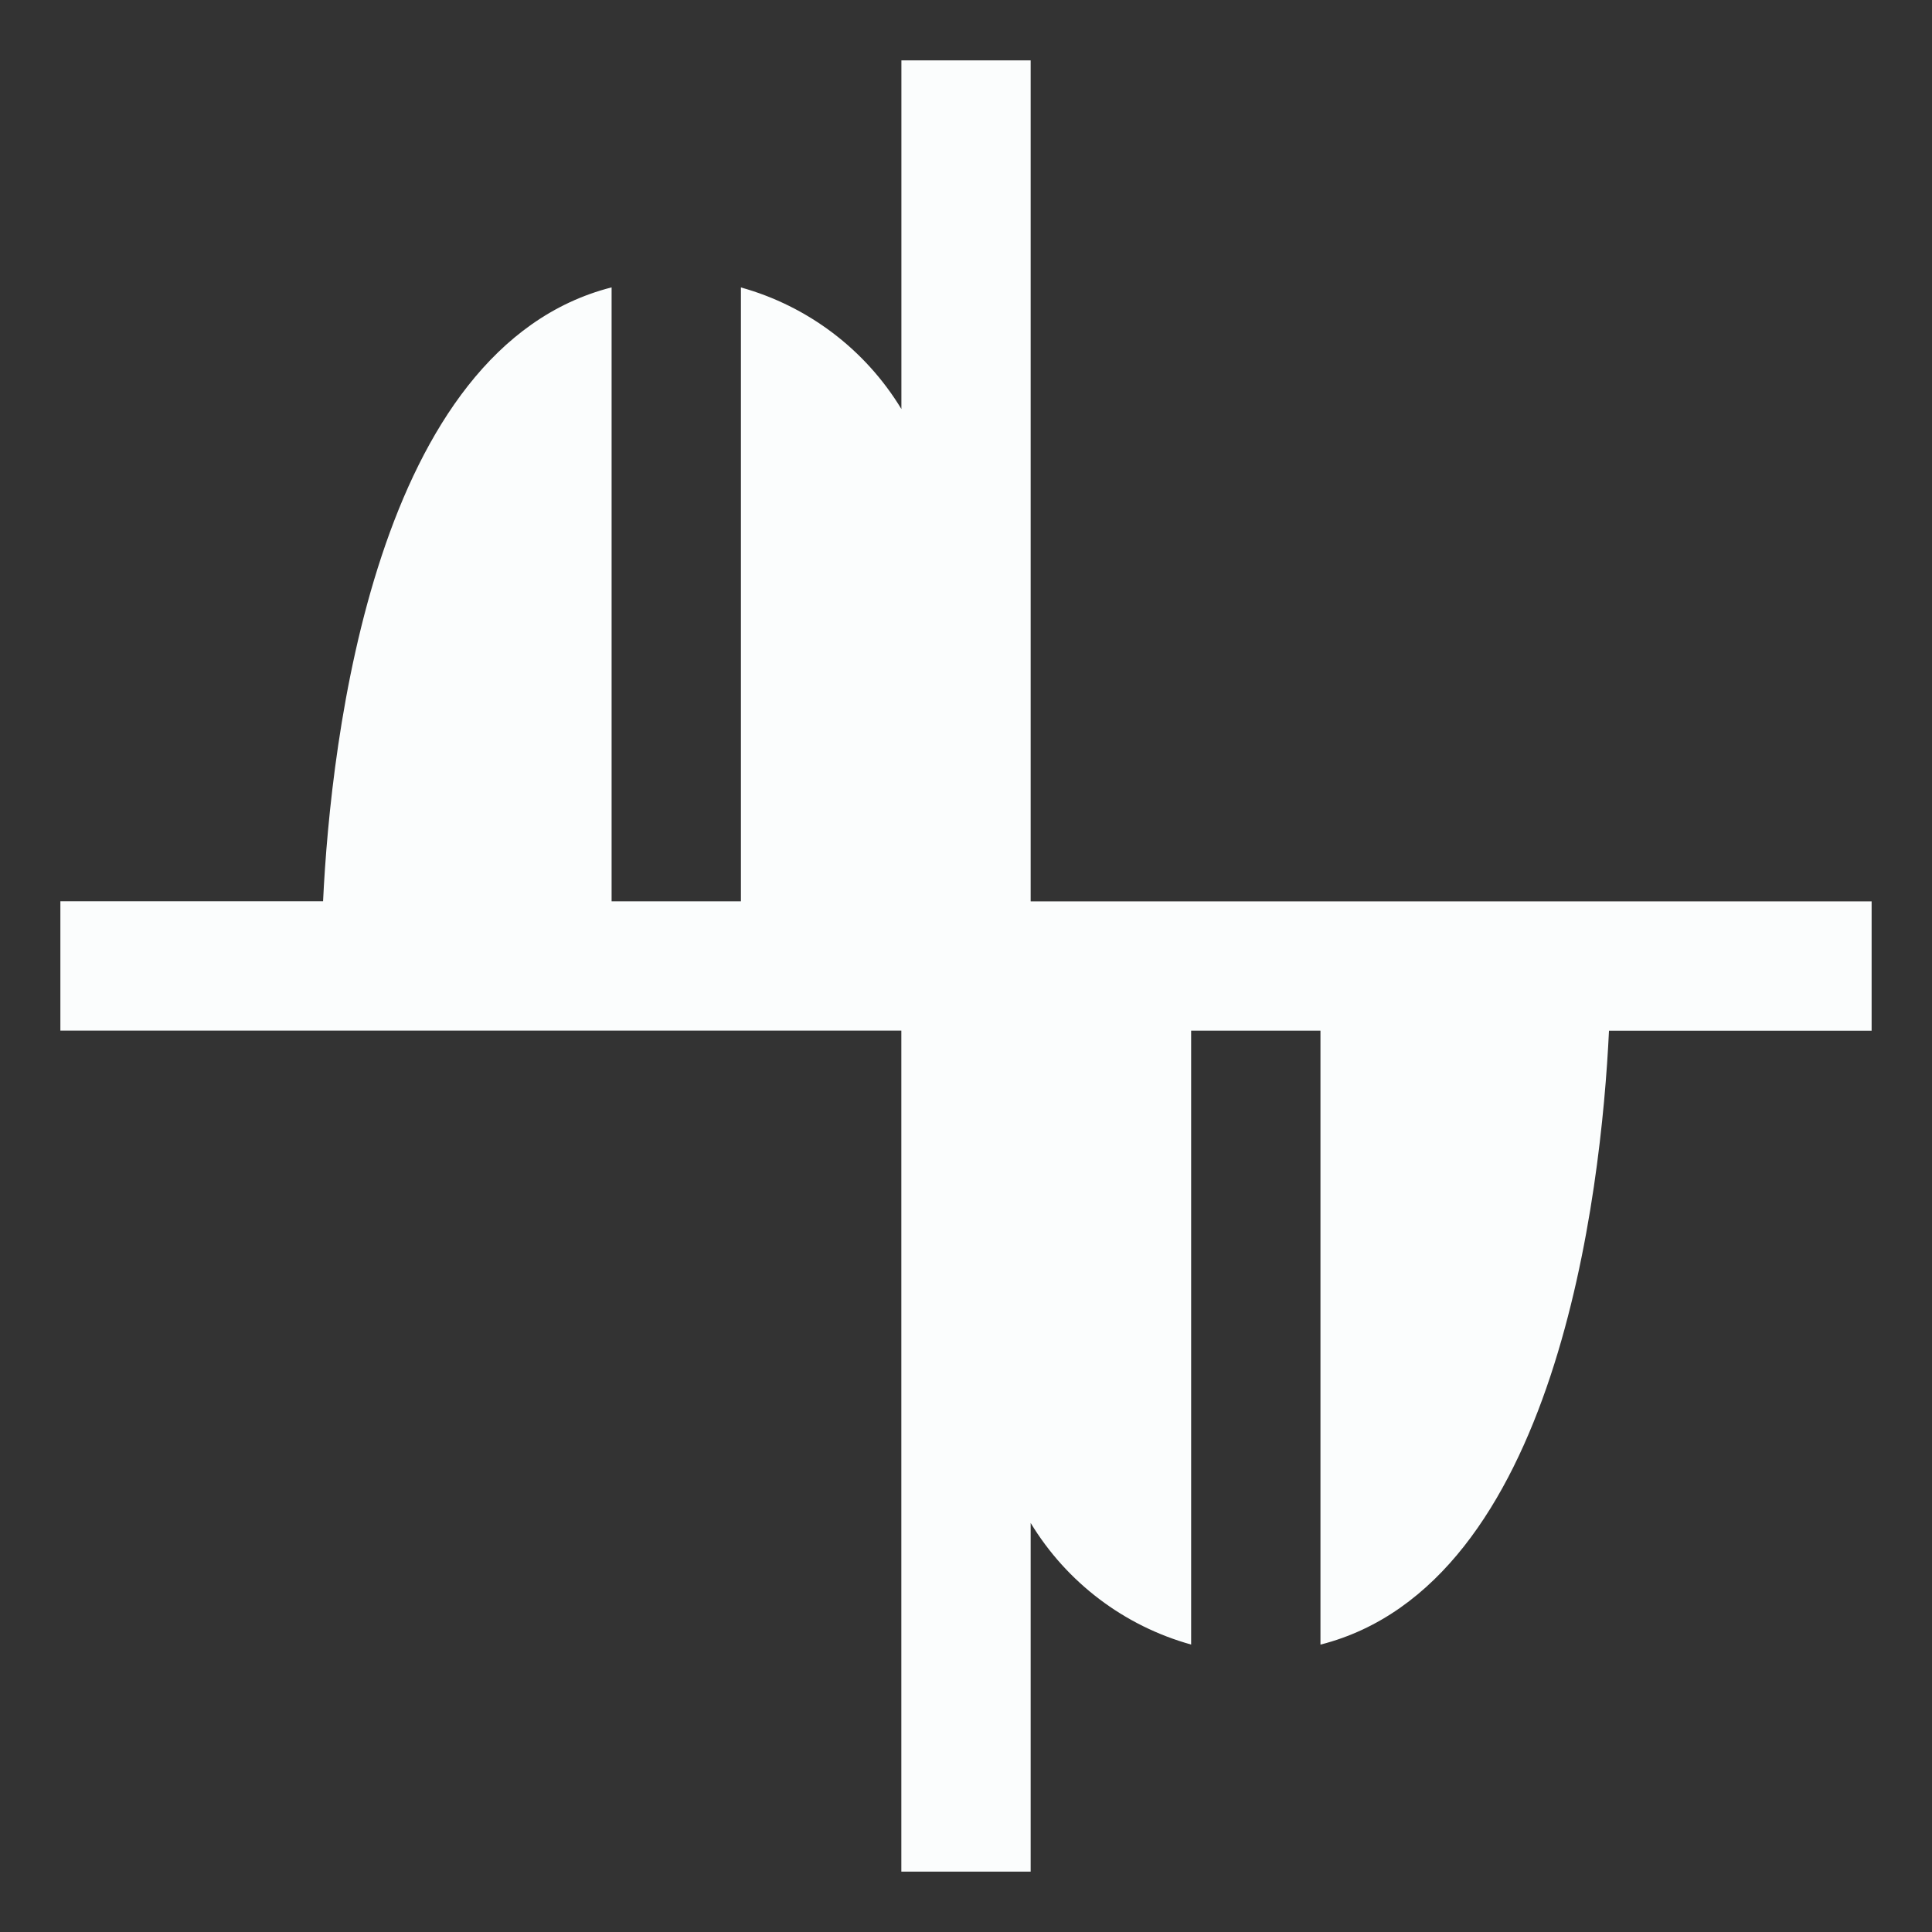 <svg width="32" height="32" viewBox="0 0 32 32" fill="none" xmlns="http://www.w3.org/2000/svg">
<rect x="0" y="0" width="32" height="32" fill="#333333" stroke="none"/>
<path d="M17.071 1H14.93V6.775C14.333 5.79 13.382 5.07 12.272 4.761V14.929H10.13V4.76C6.219 5.756 5.48 12.228 5.351 14.928H1V17.07H14.929V31H17.071V25.225C17.668 26.21 18.619 26.93 19.729 27.239V17.071H21.871V27.24C25.782 26.244 26.521 19.772 26.65 17.072H31V14.93H17.071V1Z" fill="#FBFDFD"/>
</svg>
